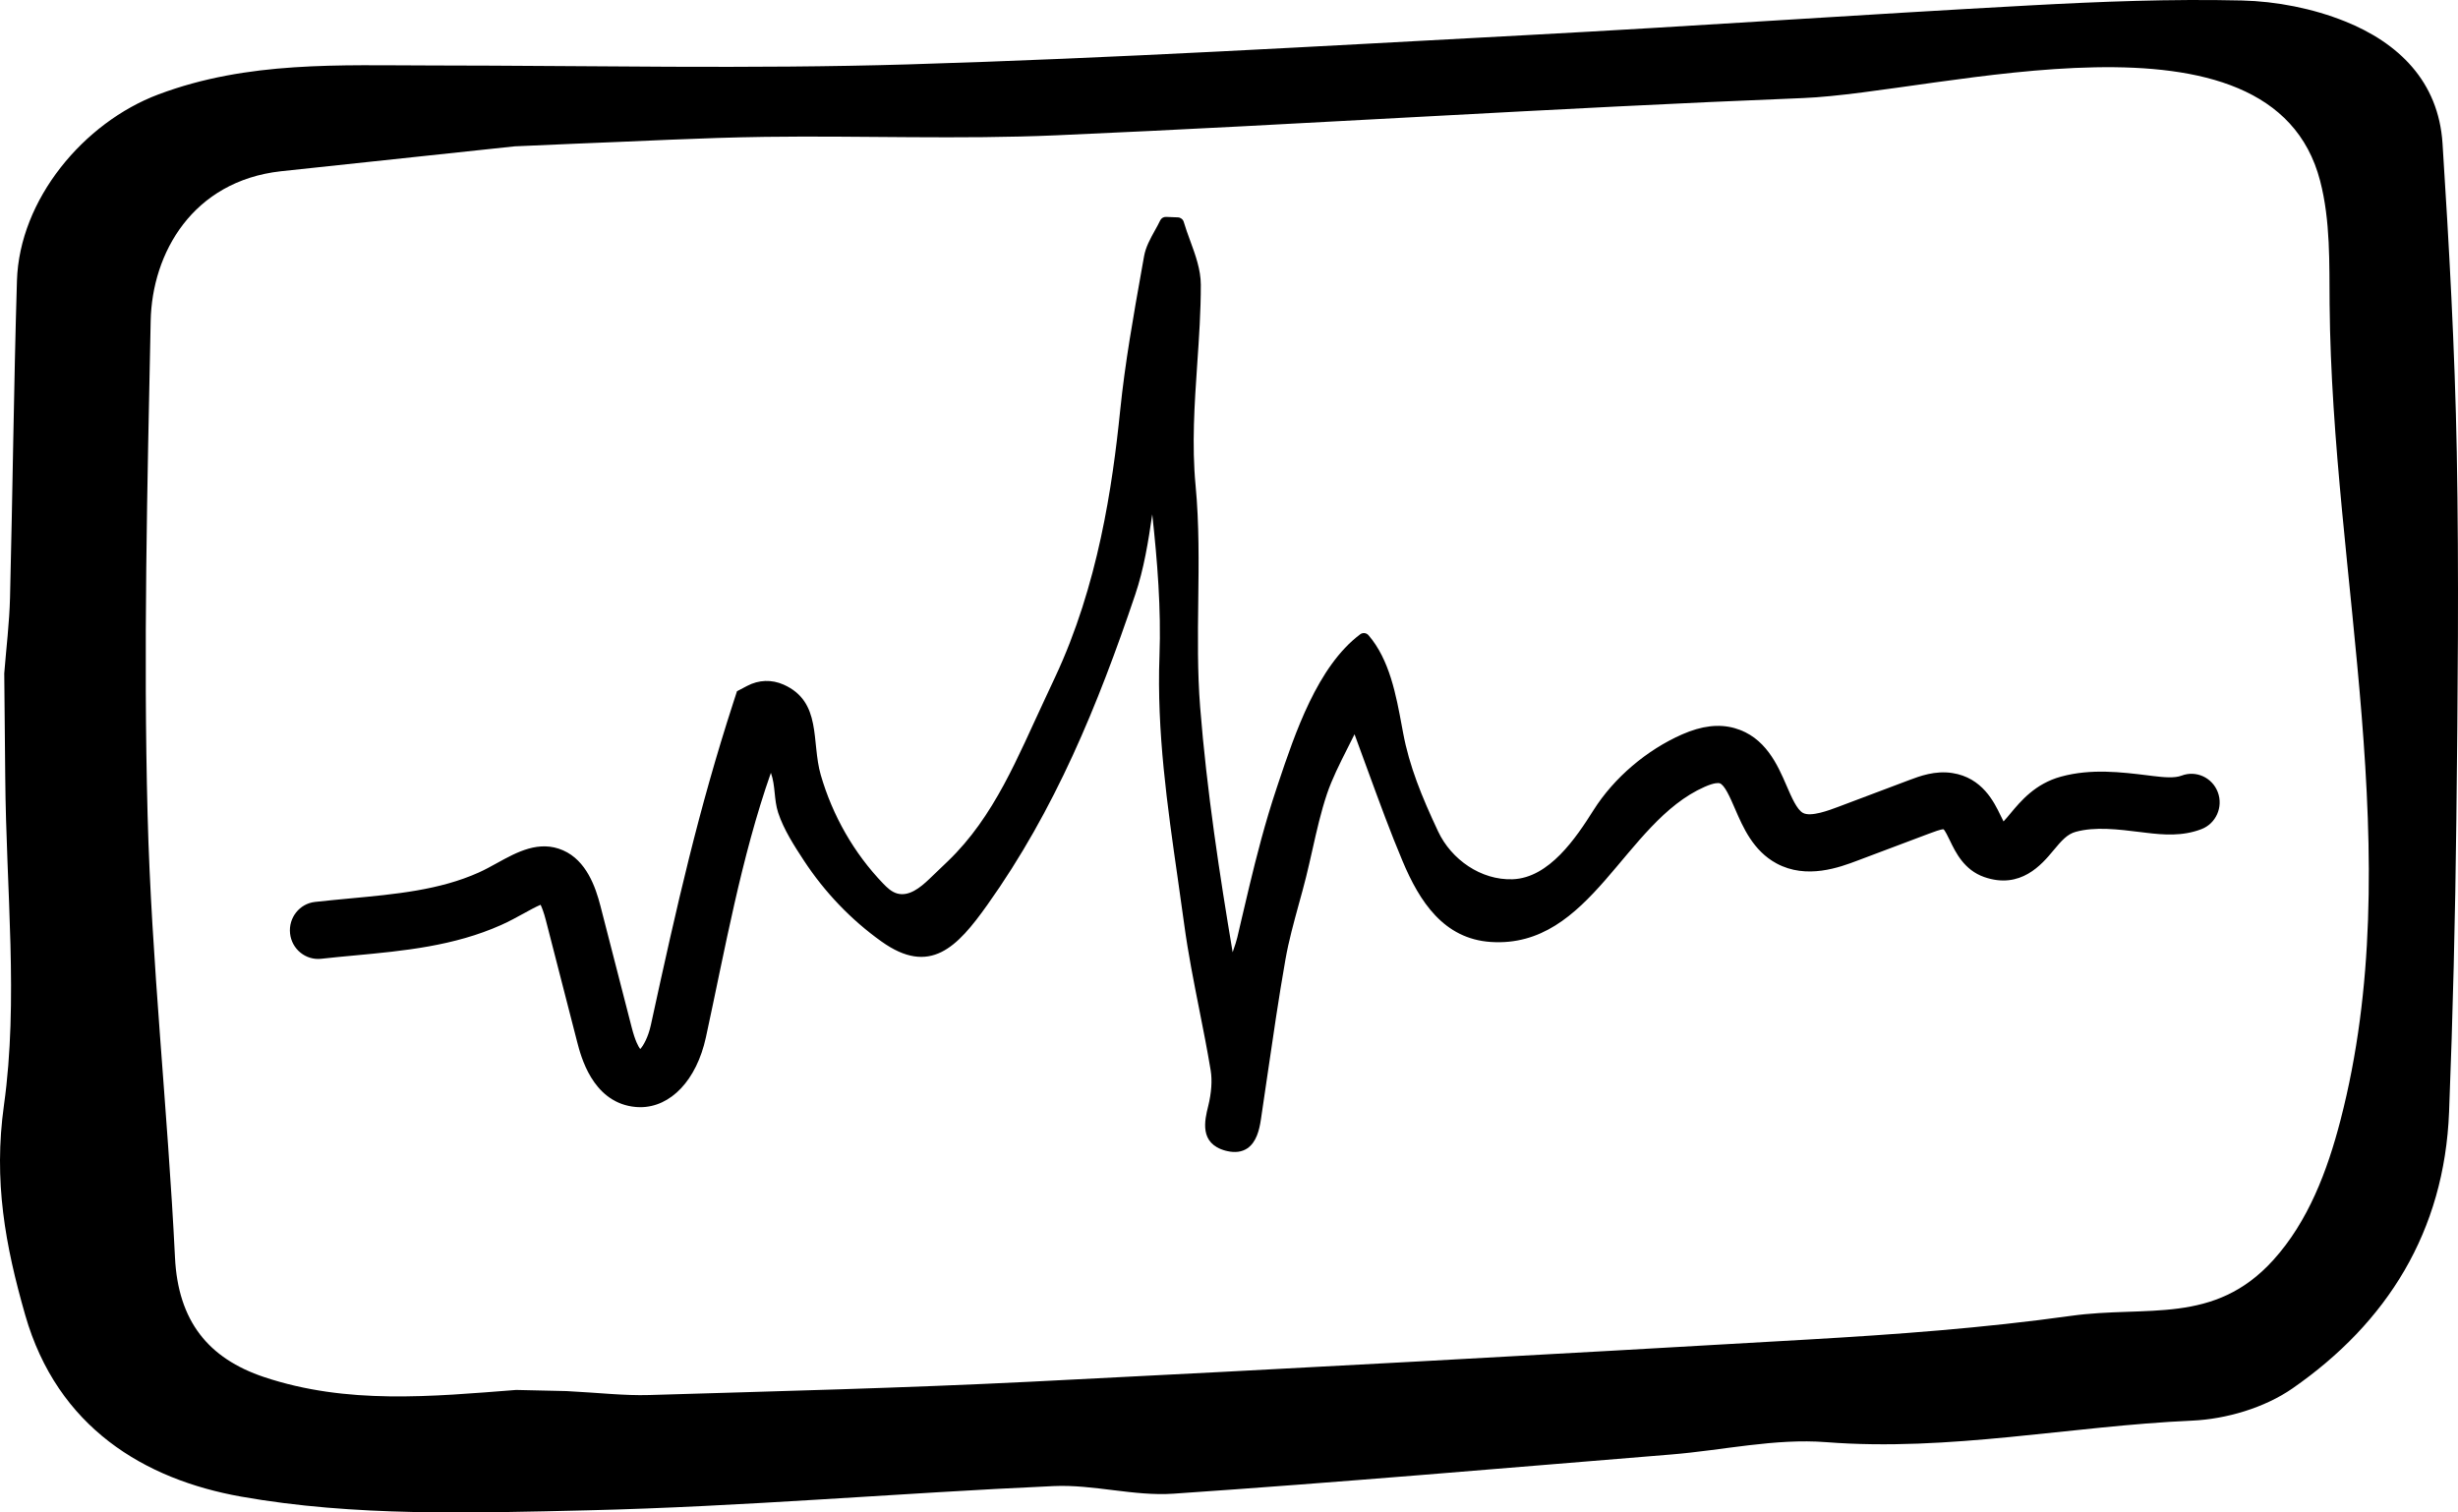 <svg version="1.1" viewBox="0 0 130 80" height="80px" width="130px" xmlns:xlink="http://www.w3.org/1999/xlink" xmlns="http://www.w3.org/2000/svg">
  <title>92518CDF-A01E-4EF2-84C7-48BF96E0B313</title>
  <g fill-rule="evenodd" fill="none" stroke-width="1" stroke="none" id="Desktop">
    <g fill="#000000" transform="translate(-264, -1601)" id="BYB---Experiments---Experiments-Details---Downloads">
      <g transform="translate(100, 1576)" id="Content">
        <g transform="translate(164, 25)" id="app_illustration">
          <path id="Fill-30" d="M27.299,73.52 L29.958,73.58 C31.698,73.669 33.017,73.828 34.328,73.789 C41.061,73.587 47.794,73.42 54.519,73.084 C68.218,72.399 81.912,71.647 95.604,70.854 C100.272,70.585 104.904,70.247 109.538,69.6 C113.531,69.042 117.1,70.106 120.227,66.654 C122.076,64.613 123.091,61.933 123.785,59.251 C127.408,45.273 123.339,30.557 123.21,16.104 C123.19,13.913 123.259,11.689 122.709,9.569 C120.144,-0.327 102.624,4.901 95.345,5.188 C82.186,5.71 69.04,6.579 55.882,7.156 C50.75,7.381 45.601,7.17 40.46,7.239 C37.083,7.285 33.707,7.478 30.394,7.602 L27.223,7.74 L14.851,9.059 C10.192,9.582 8.041,13.377 7.969,16.975 C7.792,25.678 7.579,34.39 7.806,43.088 C8.01,50.904 8.872,58.7 9.255,66.516 C9.419,69.869 11.01,71.851 13.971,72.84 C18.356,74.303 22.811,73.869 27.299,73.52 L27.299,73.52 Z M0.225,35.617 C0.329,34.29 0.497,32.951 0.53,31.606 C0.669,26.022 0.729,20.435 0.896,14.852 C1.025,10.549 4.427,6.479 8.376,4.995 C13.118,3.213 17.972,3.46 22.848,3.463 C31.244,3.469 39.647,3.656 48.037,3.406 C58.933,3.08 69.82,2.44 80.707,1.859 C89.585,1.387 98.455,0.768 107.333,0.287 C111.072,0.084 114.824,-0.062 118.565,0.026 C120.401,0.069 122.323,0.446 124.028,1.131 C126.842,2.263 128.97,4.294 129.182,7.589 C129.53,13.026 129.834,18.47 129.935,23.916 C130.055,30.396 129.986,36.883 129.913,43.366 C129.855,48.517 129.729,53.67 129.528,58.818 C129.28,65.13 126.255,69.964 121.243,73.441 C119.767,74.465 117.74,75.063 115.936,75.143 C109.483,75.43 103.106,76.791 96.585,76.282 C93.885,76.071 91.124,76.711 88.388,76.934 C79.617,77.648 70.848,78.409 62.069,79.007 C59.975,79.151 57.833,78.51 55.73,78.605 C47.508,78.973 39.297,79.694 31.074,79.887 C24.962,80.03 18.723,80.223 12.753,79.162 C7.641,78.253 3.039,75.508 1.334,69.56 C0.277,65.87 -0.35,62.473 0.209,58.457 C0.986,52.899 0.325,47.133 0.277,41.089 L0.225,35.617 Z"></path>
          <path id="Fill-32" d="M117.299,41.908 C117.008,41.127 116.148,40.732 115.378,41.027 C115.007,41.169 114.443,41.116 113.847,41.044 L113.61,41.014 C112.195,40.84 110.593,40.644 109.007,41.078 C107.64,41.451 106.878,42.368 106.32,43.037 C106.216,43.163 106.076,43.331 105.964,43.449 C105.909,43.347 105.85,43.225 105.805,43.129 C105.468,42.433 104.842,41.133 103.256,40.889 C102.343,40.747 101.527,41.055 100.986,41.258 L97.212,42.681 C96.745,42.856 95.772,43.225 95.357,42.999 C95.037,42.826 94.757,42.18 94.487,41.554 C94.015,40.464 93.37,38.972 91.737,38.513 C90.909,38.281 90.002,38.389 88.965,38.845 C87.102,39.665 85.366,41.129 84.275,42.858 C83.354,44.316 81.935,46.439 79.996,46.508 C78.328,46.564 76.757,45.466 76.058,43.974 C75.186,42.119 74.539,40.525 74.21,38.774 L74.146,38.43 C73.84,36.773 73.494,34.895 72.38,33.602 C72.268,33.471 72.075,33.448 71.938,33.552 C69.678,35.244 68.487,38.802 67.615,41.4 L67.517,41.695 C66.911,43.5 66.448,45.327 66.076,46.874 C65.93,47.476 65.789,48.08 65.649,48.684 L65.439,49.585 C65.395,49.776 65.312,50.02 65.221,50.284 C65.212,50.311 65.203,50.339 65.193,50.368 C64.516,46.337 63.824,41.833 63.474,37.402 C63.328,35.55 63.351,33.646 63.374,31.801 C63.399,29.792 63.426,27.715 63.233,25.684 C63.028,23.524 63.177,21.352 63.32,19.251 C63.414,17.882 63.511,16.465 63.509,15.059 C63.508,14.262 63.222,13.483 62.946,12.729 C62.825,12.398 62.703,12.068 62.606,11.737 C62.567,11.6 62.439,11.505 62.304,11.498 L61.672,11.473 C61.538,11.467 61.417,11.542 61.36,11.662 C61.274,11.844 61.174,12.024 61.073,12.204 C60.838,12.628 60.595,13.064 60.508,13.553 L60.381,14.266 C59.948,16.695 59.499,19.206 59.245,21.703 C58.834,25.729 58.072,30.971 55.808,35.807 L55.27,36.961 C53.828,40.028 52.601,43.185 50.127,45.557 C49.8,45.87 49.473,46.183 49.146,46.497 C48.672,46.95 48.067,47.439 47.441,47.258 C47.149,47.172 46.916,46.951 46.703,46.729 C45.164,45.128 44.028,43.134 43.408,40.987 C42.901,39.234 43.482,37.122 41.447,36.214 C40.816,35.932 40.13,35.956 39.516,36.28 L38.978,36.563 L38.788,37.148 C36.948,42.822 35.818,47.801 34.423,54.216 C34.281,54.872 34.021,55.317 33.861,55.488 C33.768,55.368 33.595,55.066 33.412,54.353 L31.755,47.915 C31.497,46.914 31.013,45.519 29.784,44.98 C28.516,44.422 27.338,45.073 26.298,45.645 C25.987,45.817 25.657,46 25.309,46.156 C23.247,47.079 20.935,47.296 18.488,47.524 C17.881,47.582 17.271,47.639 16.66,47.707 C15.842,47.797 15.252,48.545 15.341,49.375 C15.431,50.207 16.17,50.802 16.985,50.714 C17.578,50.647 18.171,50.592 18.761,50.537 C21.338,50.296 24.005,50.046 26.512,48.924 C26.937,48.734 27.34,48.513 27.72,48.304 C27.983,48.159 28.345,47.96 28.591,47.858 C28.661,48.004 28.762,48.257 28.871,48.68 L30.527,55.118 C30.725,55.88 31.322,58.204 33.426,58.529 C33.573,58.552 33.717,58.564 33.86,58.564 C35.474,58.564 36.84,57.138 37.334,54.869 C38.343,50.221 39.195,45.369 40.771,40.878 C41.019,41.558 40.926,42.287 41.156,42.987 C41.446,43.873 42.011,44.748 42.518,45.52 C43.61,47.183 45.003,48.646 46.614,49.795 C49.186,51.634 50.624,50.105 52.218,47.865 C55.799,42.836 58.06,37.314 60.039,31.455 C60.503,30.086 60.734,28.629 60.941,27.206 C61.212,29.688 61.415,32.21 61.323,34.701 C61.175,38.69 61.74,42.638 62.288,46.455 C62.405,47.27 62.522,48.086 62.632,48.904 C62.837,50.414 63.137,51.93 63.428,53.398 C63.641,54.468 63.853,55.54 64.031,56.617 C64.119,57.15 64.073,57.805 63.899,58.511 C63.716,59.248 63.411,60.484 64.814,60.864 C64.85,60.874 64.885,60.882 64.921,60.889 C65.331,60.98 65.682,60.931 65.963,60.745 C66.449,60.422 66.605,59.763 66.686,59.224 C66.808,58.418 66.925,57.611 67.042,56.805 C67.333,54.814 67.633,52.754 67.987,50.742 C68.157,49.775 68.426,48.801 68.683,47.858 C68.818,47.371 68.953,46.884 69.075,46.393 C69.195,45.912 69.303,45.425 69.414,44.939 C69.634,43.957 69.863,42.941 70.185,41.985 C70.456,41.19 70.839,40.427 71.286,39.542 C71.4,39.317 71.519,39.082 71.639,38.838 C71.88,39.491 72.109,40.113 72.327,40.715 C72.976,42.486 73.534,44.016 74.18,45.548 C75.078,47.687 76.357,49.662 78.853,49.825 C84.16,50.17 85.887,43.501 90.152,41.621 C90.684,41.385 90.892,41.415 90.944,41.428 C91.21,41.504 91.501,42.177 91.758,42.77 C92.188,43.765 92.723,45.002 93.955,45.669 C95.552,46.534 97.308,45.872 98.25,45.516 L102.025,44.094 C102.26,44.006 102.654,43.858 102.79,43.864 C102.875,43.937 103.033,44.264 103.127,44.458 C103.426,45.08 103.877,46.017 104.941,46.39 C106.87,47.063 107.994,45.714 108.597,44.989 C109.042,44.453 109.337,44.121 109.781,43.999 C110.811,43.717 111.997,43.862 113.253,44.018 L113.492,44.047 C114.429,44.161 115.429,44.241 116.43,43.857 C117.2,43.563 117.589,42.69 117.299,41.908"></path>
        </g>
      </g>
    </g>
  </g>
</svg>